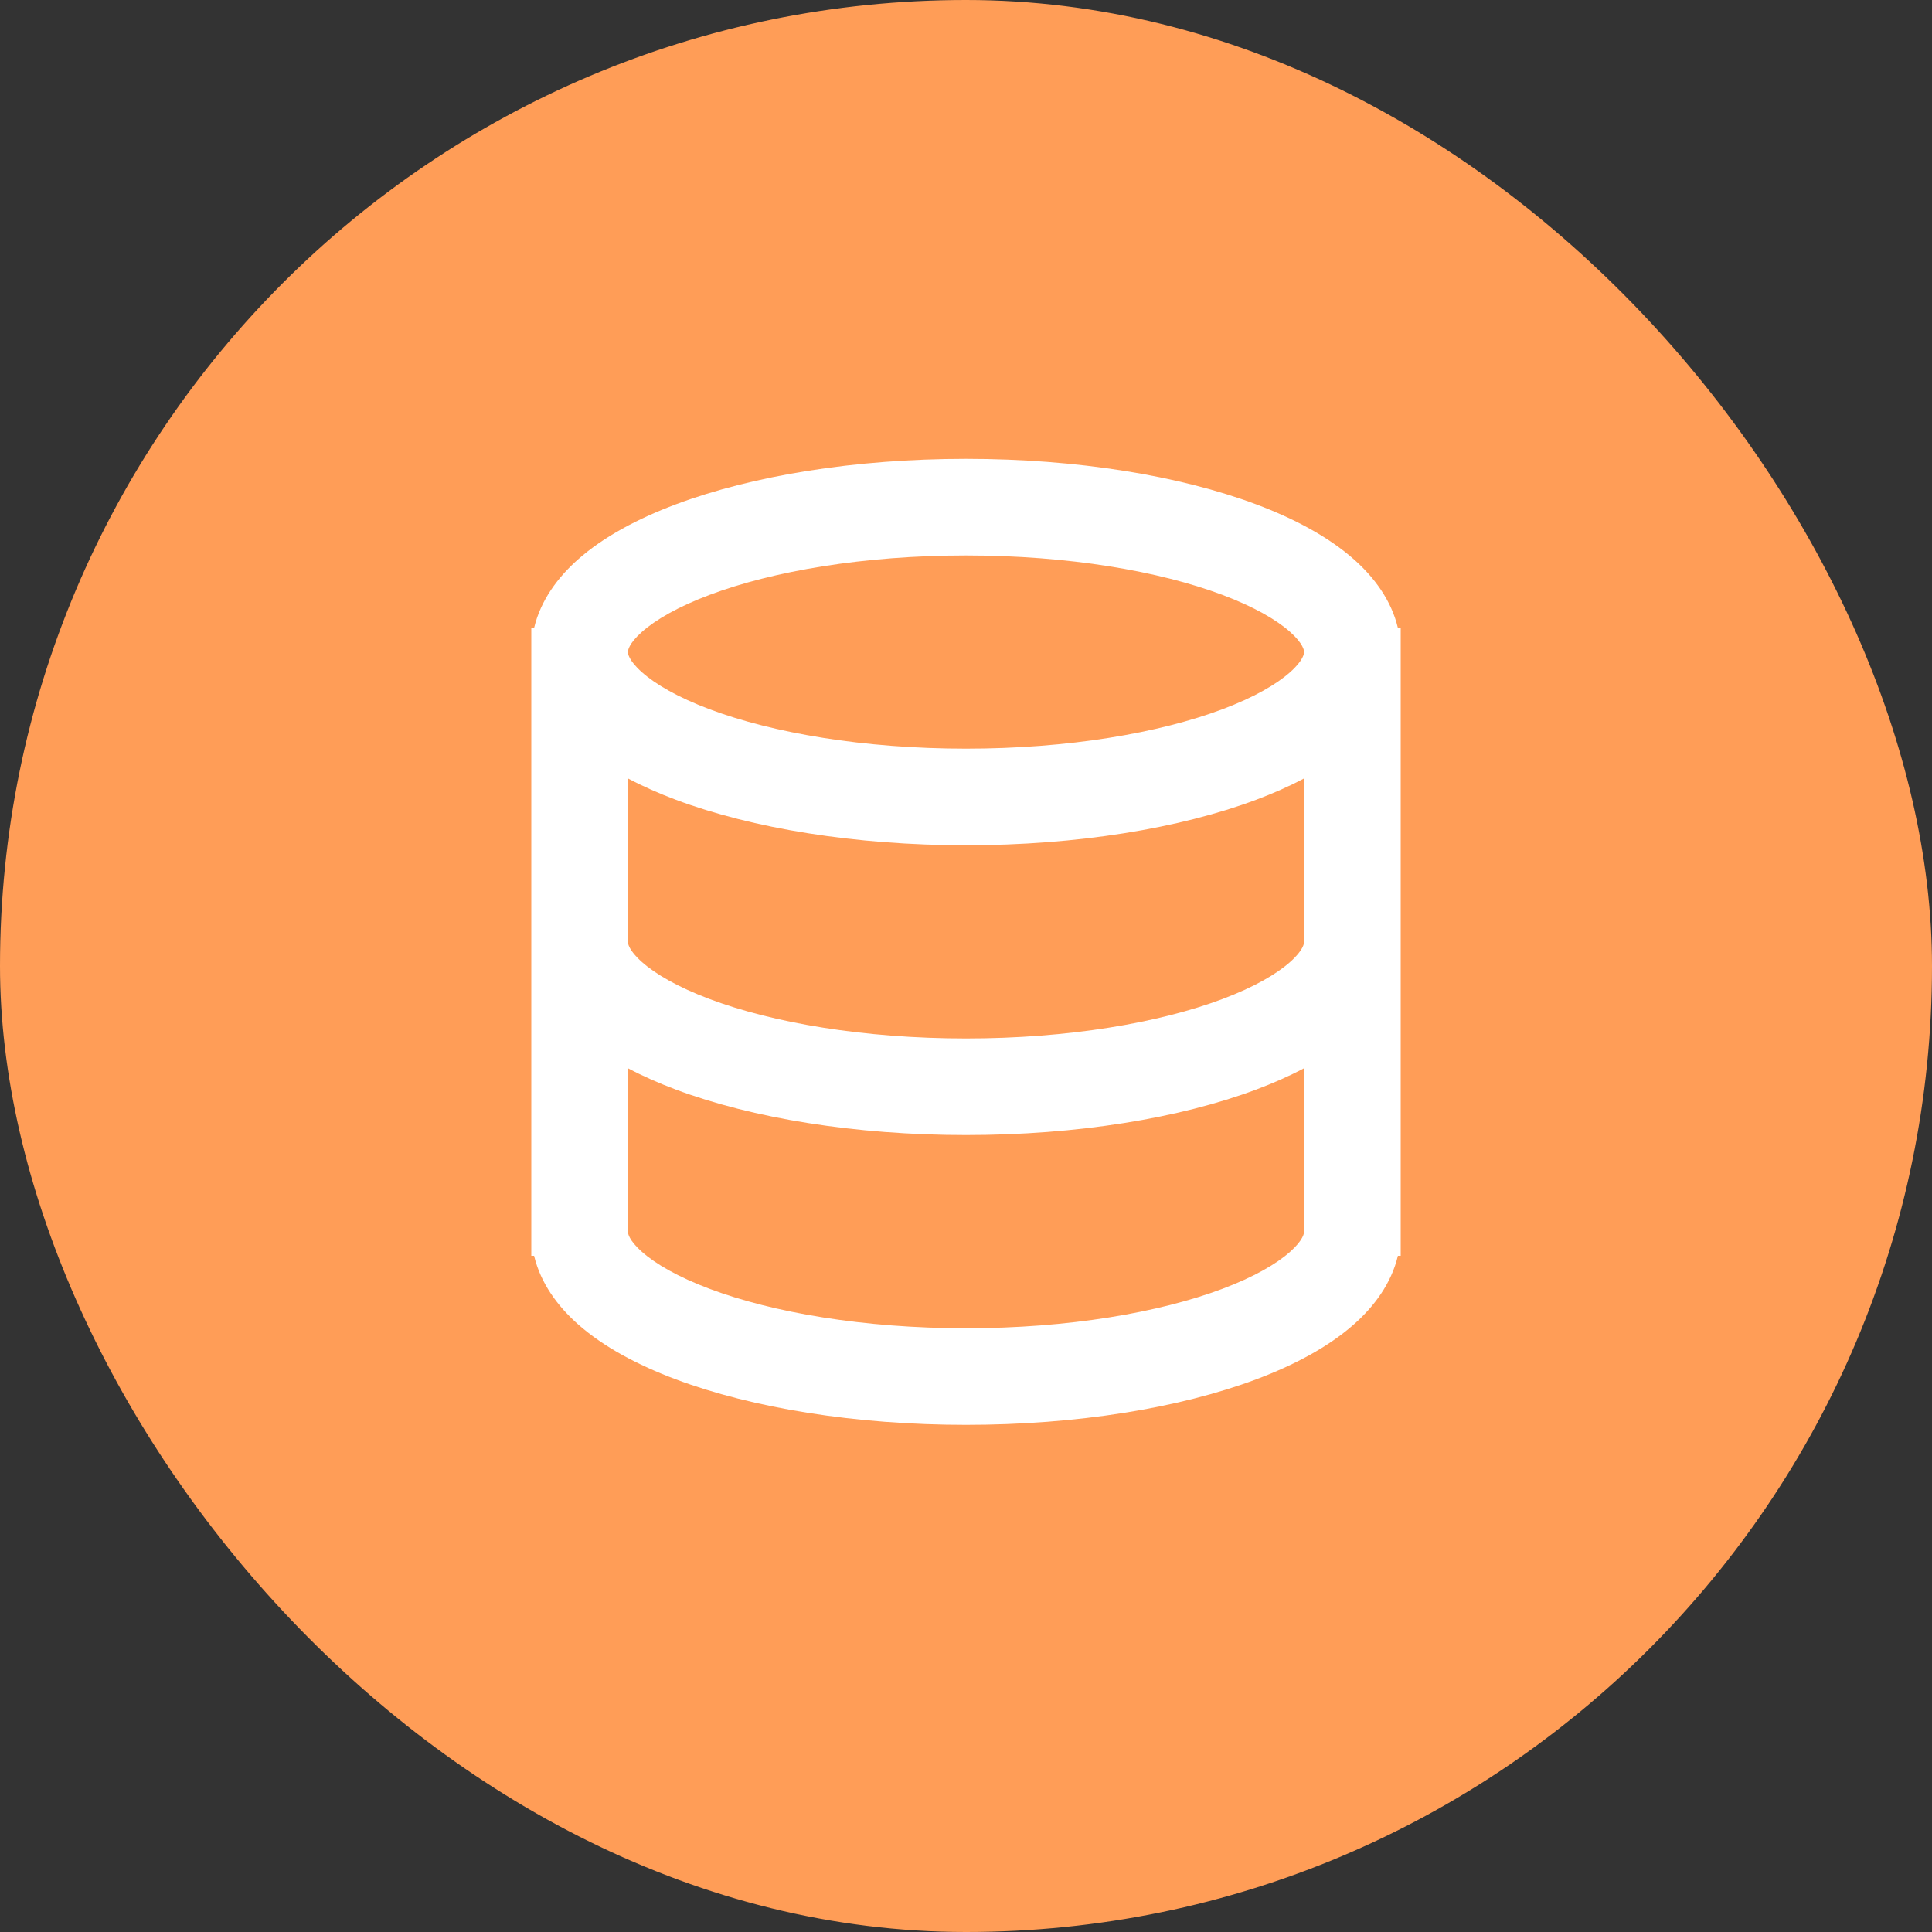 <svg width="40" height="40" viewBox="0 0 40 40" fill="none" xmlns="http://www.w3.org/2000/svg">
<rect x="0" y="0" width="40" height="40" fill="#333333" stroke="none"/>
<rect width="40" height="40" rx="20" fill="#FF9D57"/>
<path fill-rule="evenodd" clip-rule="evenodd" d="M13.292 13.081C13.01 13.33 13 13.475 13 13.5C13 13.525 13.01 13.67 13.292 13.919C13.573 14.168 14.036 14.438 14.694 14.685C16.003 15.176 17.879 15.5 20 15.5C22.121 15.5 23.997 15.176 25.306 14.685C25.964 14.438 26.427 14.168 26.708 13.919C26.989 13.67 27 13.526 27 13.5C27 13.5 27 13.5 27 13.5C27 13.5 27 13.5 27 13.5C27 13.474 26.989 13.33 26.708 13.081C26.427 12.832 25.964 12.562 25.306 12.315C23.997 11.824 22.121 11.5 20 11.5C17.879 11.5 16.003 11.824 14.694 12.315C14.036 12.562 13.573 12.832 13.292 13.081ZM28.942 13C28.806 12.426 28.448 11.95 28.035 11.584C27.506 11.115 26.797 10.738 26.008 10.442C24.422 9.847 22.297 9.5 20 9.5C17.703 9.5 15.578 9.847 13.992 10.442C13.203 10.738 12.494 11.115 11.965 11.584C11.552 11.95 11.194 12.426 11.058 13H11V13.5V19.5V25.5V26H11.058C11.194 26.574 11.552 27.05 11.965 27.416C12.494 27.885 13.203 28.262 13.992 28.558C15.578 29.152 17.703 29.5 20 29.5C22.297 29.5 24.422 29.152 26.008 28.558C26.797 28.262 27.506 27.885 28.035 27.416C28.448 27.05 28.806 26.574 28.942 26H29V25.5V19.5V13.5V13H28.942ZM27 16.116C26.691 16.28 26.357 16.427 26.008 16.558C24.422 17.152 22.297 17.5 20 17.5C17.703 17.5 15.578 17.152 13.992 16.558C13.643 16.427 13.309 16.28 13 16.116L13 19.5C13 19.526 13.01 19.67 13.292 19.919C13.573 20.168 14.036 20.438 14.694 20.685C16.003 21.176 17.879 21.5 20 21.5C22.121 21.5 23.997 21.176 25.306 20.685C25.964 20.438 26.427 20.168 26.708 19.919C26.989 19.671 27 19.527 27 19.5C27 19.5 27 19.5 27 19.5V16.116ZM27 22.116C26.691 22.28 26.357 22.427 26.008 22.558C24.422 23.152 22.297 23.5 20 23.5C17.703 23.5 15.578 23.152 13.992 22.558C13.643 22.427 13.309 22.28 13 22.116L13 25.5C13 25.526 13.01 25.67 13.292 25.919C13.573 26.168 14.036 26.438 14.694 26.685C16.003 27.176 17.879 27.5 20 27.5C22.121 27.5 23.997 27.176 25.306 26.685C25.964 26.438 26.427 26.168 26.708 25.919C26.988 25.671 27 25.527 27 25.5C27 25.5 27 25.5 27 25.5L27 22.116Z" fill="white"/>
</svg>
